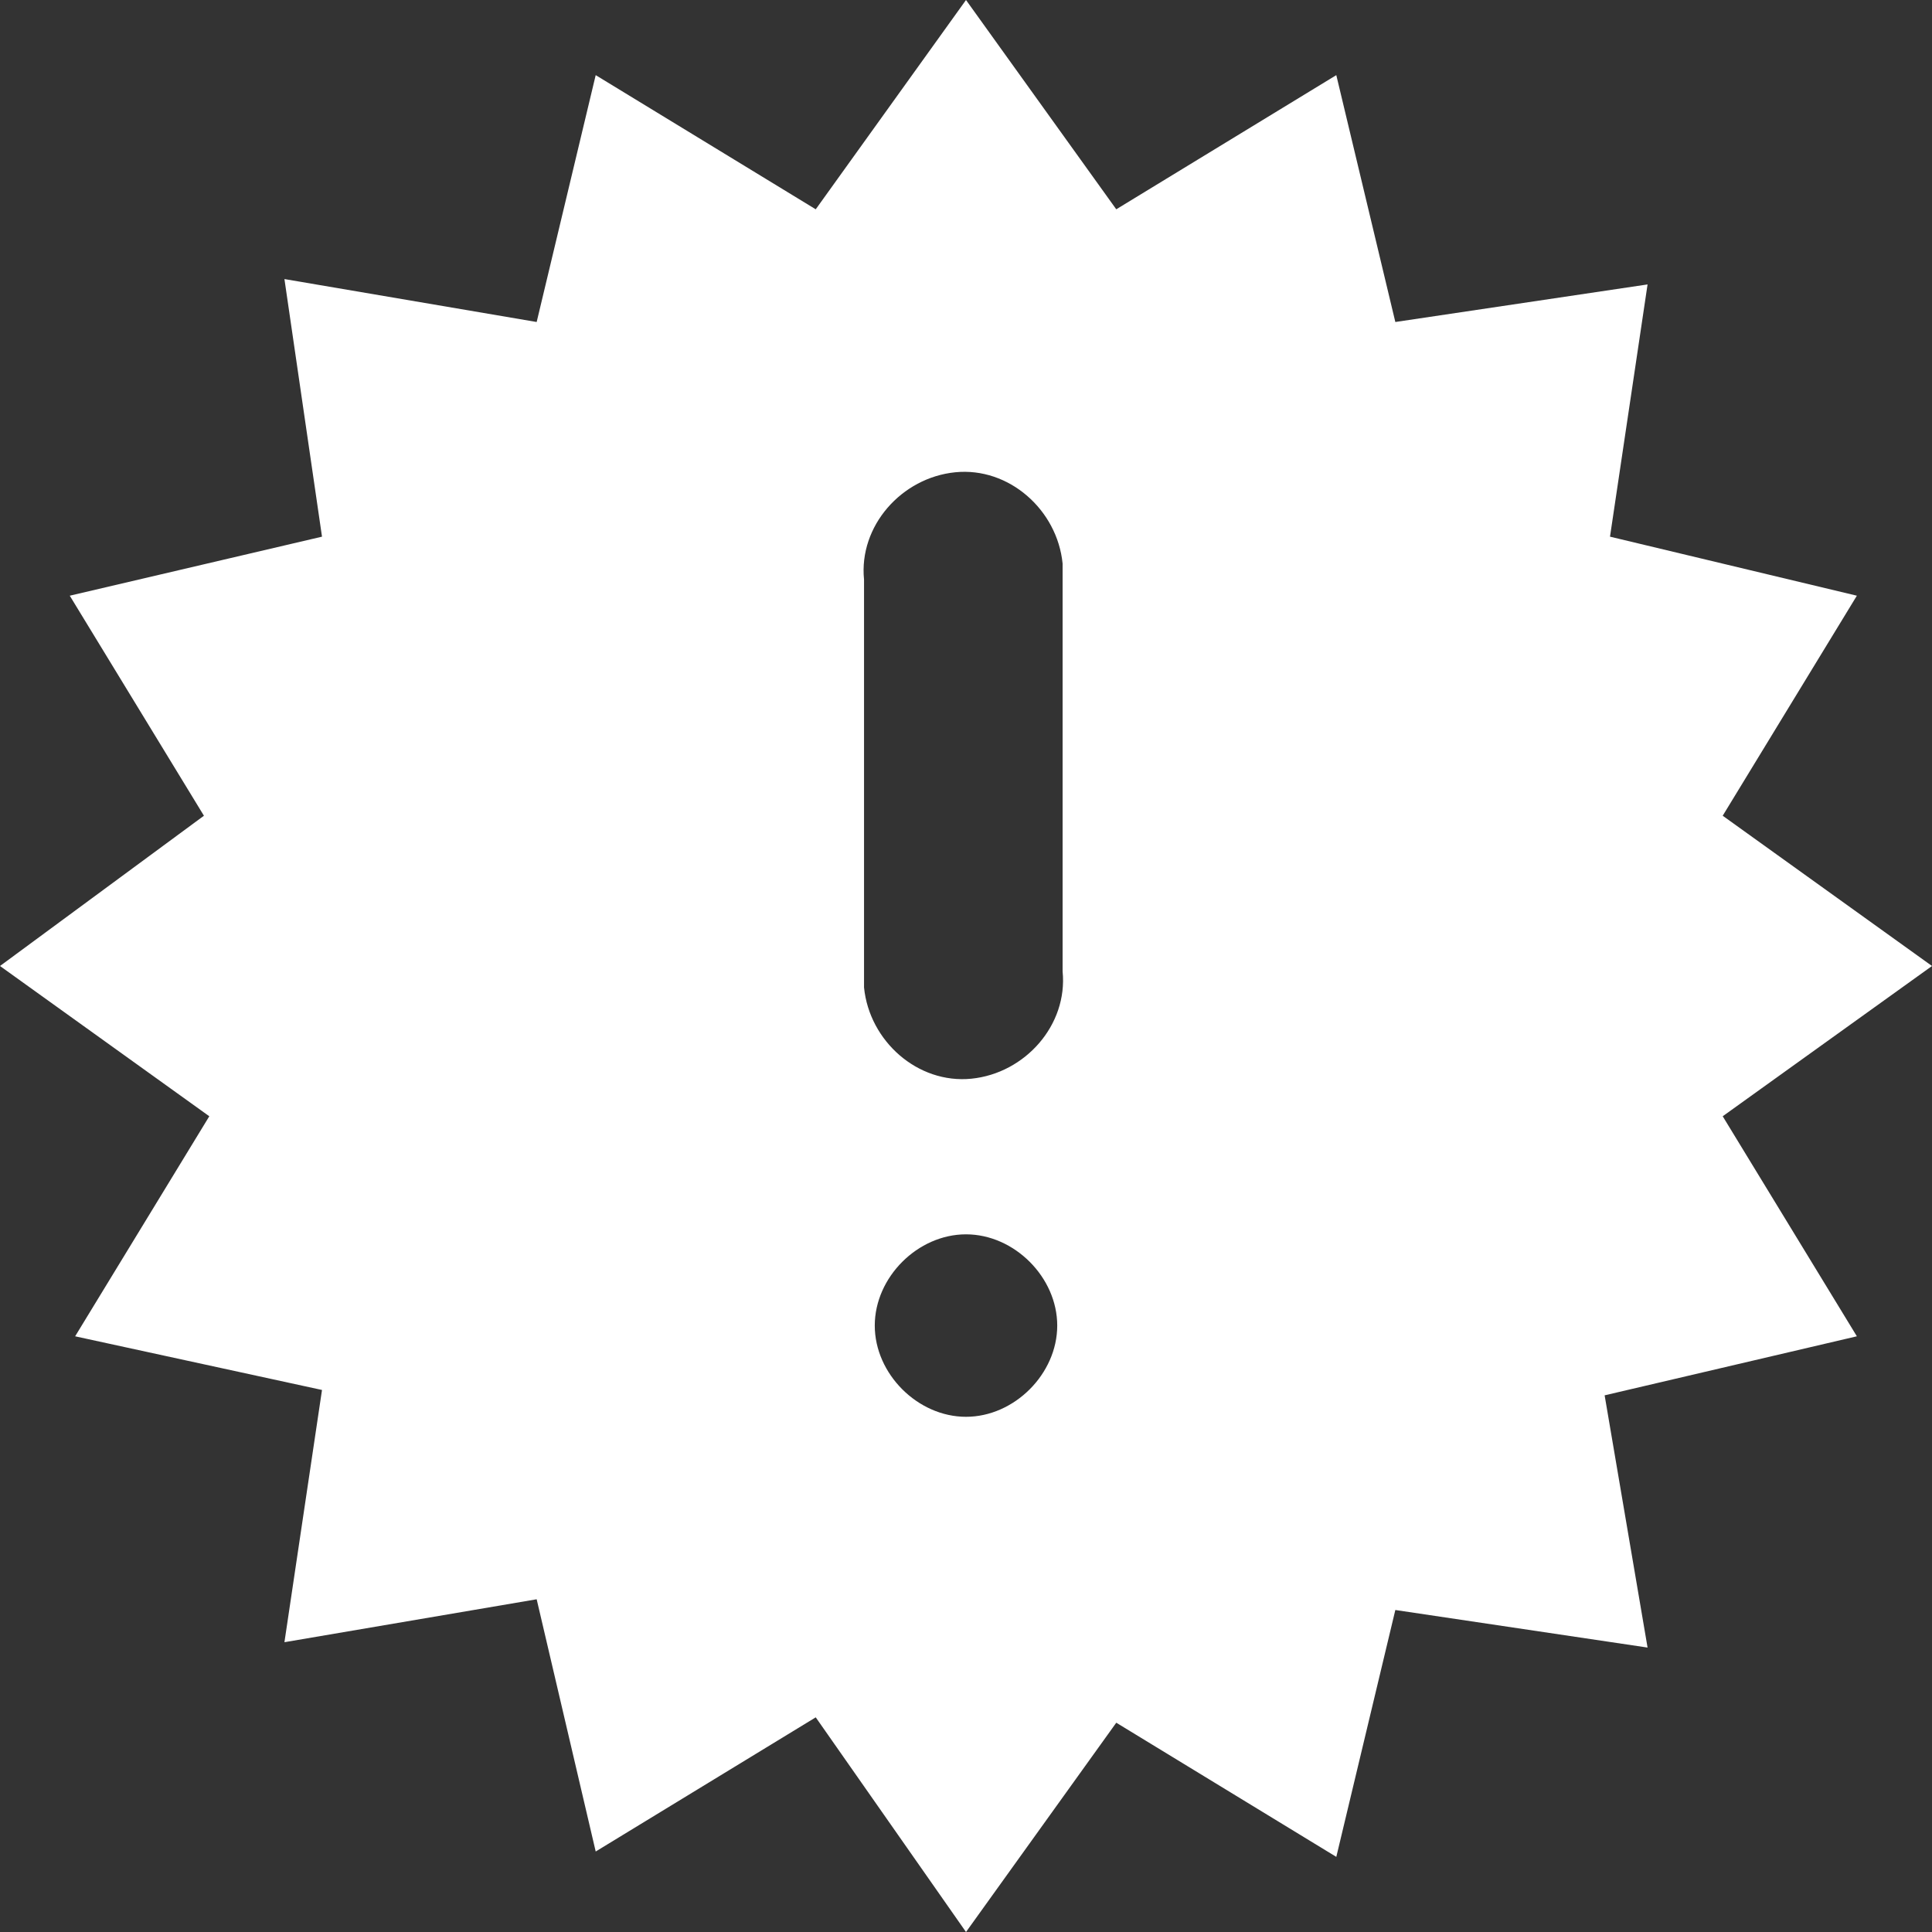<?xml version="1.0" encoding="utf-8"?>
<!-- Generator: Adobe Illustrator 25.0.1, SVG Export Plug-In . SVG Version: 6.00 Build 0)  -->
<svg version="1.1" id="warning" xmlns="http://www.w3.org/2000/svg" xmlns:xlink="http://www.w3.org/1999/xlink" x="0px" y="0px"
	 width="36px" height="36px" viewBox="0 0 36 36" style="enable-background:new 0 0 36 36;" xml:space="preserve">
<rect x="0" y="0" width="36" height="36" fill="#333333" stroke="none"/>
<style type="text/css">
	.st0{fill:#ffffff;}
</style>
<path id="Tracé_4739" class="st0" d="M32.1,15.2l2.5-4.1L30,10l0.7-4.7L26,6l-1.1-4.6l-4.1,2.5L18,0l-2.8,3.9l-4.1-2.5L10,6
	L5.3,5.2L6,10l-4.7,1.1l2.5,4.1L0,18l3.9,2.8l-2.5,4.1l4.6,1l-0.7,4.7l4.7-0.8l1.1,4.7l4.1-2.5l2.8,4l2.8-3.9l4.1,2.5L26,30l4.7,0.7
	L29.9,26l4.7-1.1l-2.5-4.1L36,18L32.1,15.2z M18,26.4c-0.9,0-1.7-0.8-1.7-1.7c0-0.9,0.8-1.7,1.7-1.7c0.9,0,1.7,0.8,1.7,1.7l0,0l0,0
	C19.7,25.6,18.9,26.4,18,26.4z M19.8,18.1c0.1,1-0.7,1.9-1.7,2s-1.9-0.7-2-1.7c0-0.1,0-0.2,0-0.3v-7.3c-0.1-1,0.7-1.9,1.7-2
	s1.9,0.7,2,1.7c0,0.1,0,0.2,0,0.3V18.1z"/>
</svg>
